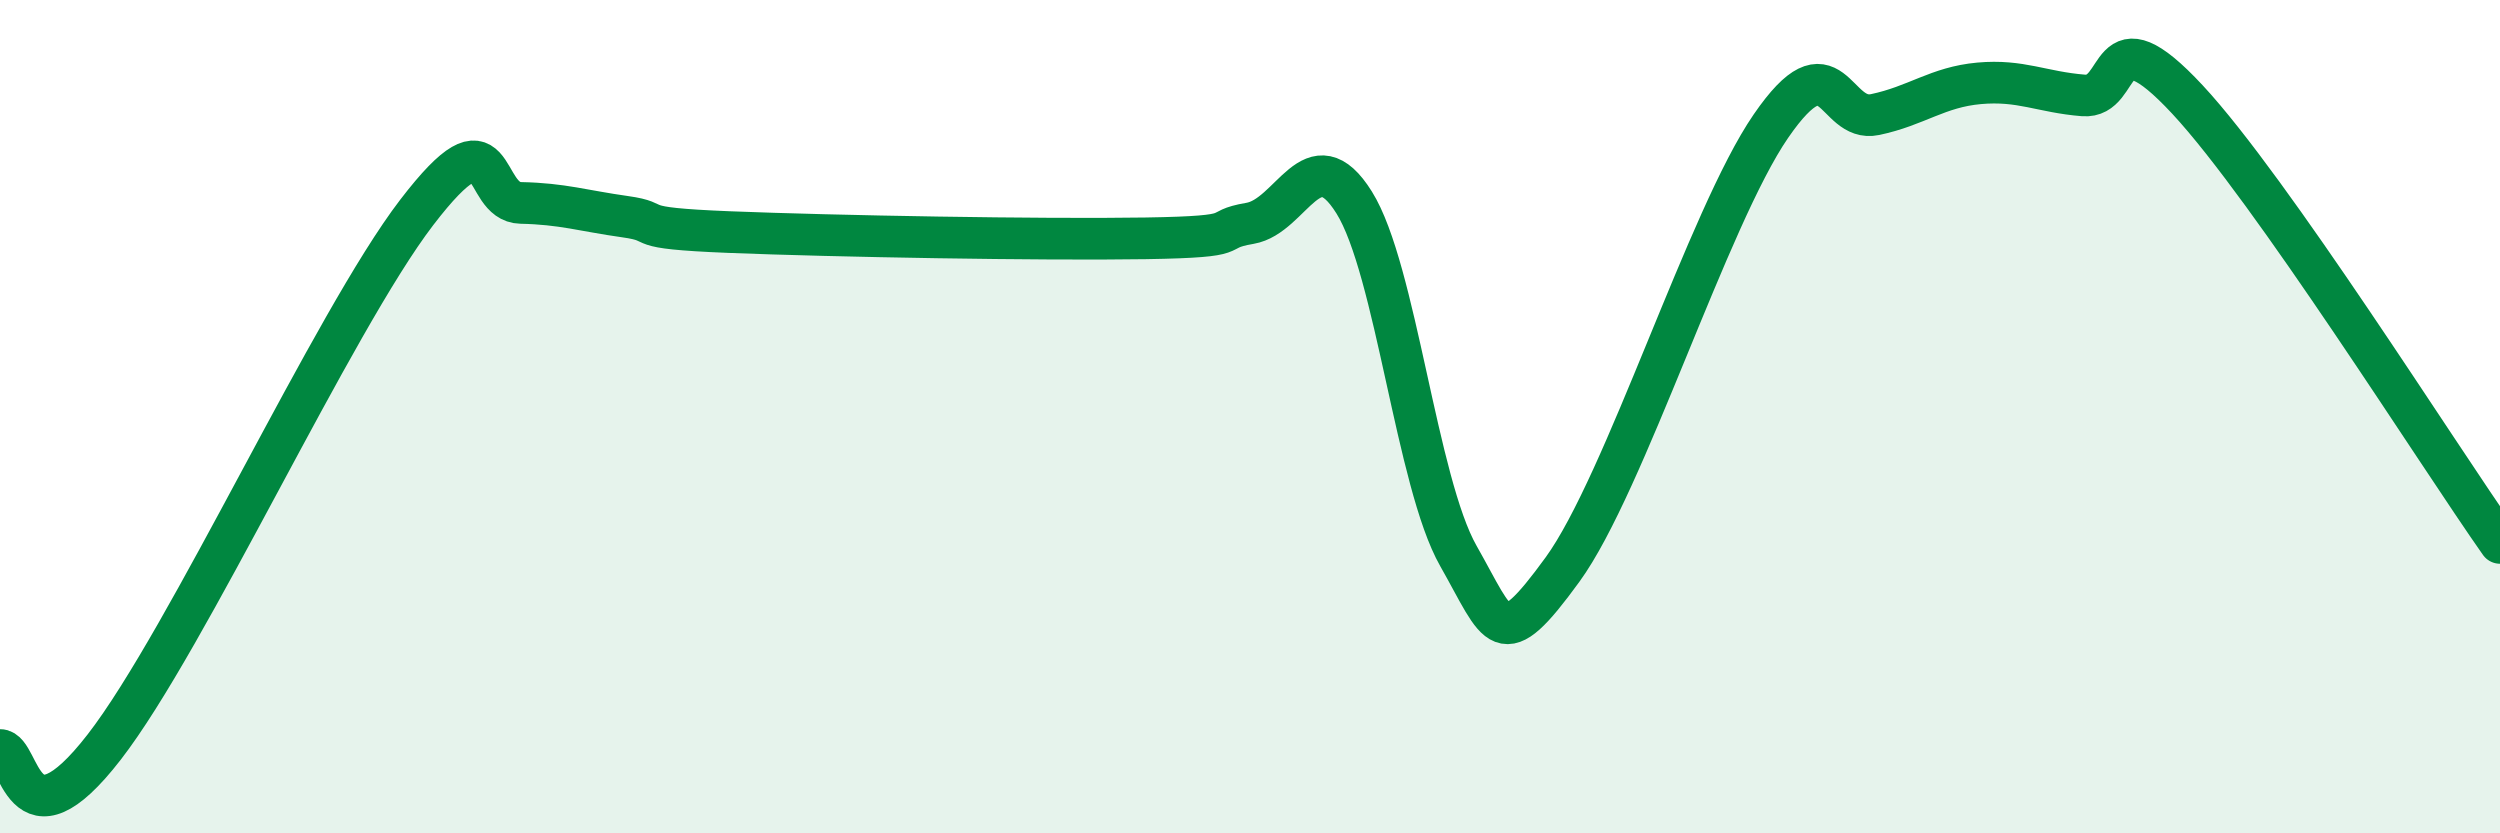
    <svg width="60" height="20" viewBox="0 0 60 20" xmlns="http://www.w3.org/2000/svg">
      <path
        d="M 0,18 C 0.5,17.99 0.5,20.51 2.5,17.93 C 4.5,15.35 8,7.71 10,5.1 C 12,2.49 11.5,4.85 12.5,4.87 C 13.5,4.89 14,5.06 15,5.2 C 16,5.34 15,5.47 17.5,5.57 C 20,5.67 25,5.76 27.5,5.72 C 30,5.68 29,5.53 30,5.36 C 31,5.19 31.5,3.26 32.5,4.86 C 33.5,6.46 34,11.58 35,13.34 C 36,15.1 36,15.73 37.5,13.67 C 39,11.61 41,5.21 42.5,3.03 C 44,0.85 44,2.96 45,2.75 C 46,2.54 46.5,2.09 47.5,2 C 48.5,1.91 49,2.21 50,2.29 C 51,2.37 50.5,0.24 52.5,2.39 C 54.5,4.54 58.5,10.9 60,13.03L60 20L0 20Z"
        fill="#008740"
        opacity="0.1"
        stroke-linecap="round"
        stroke-linejoin="round"
      />
      <path
        d="M 0,18 C 0.5,17.99 0.5,20.51 2.5,17.93 C 4.5,15.35 8,7.71 10,5.1 C 12,2.49 11.5,4.85 12.5,4.87 C 13.5,4.89 14,5.06 15,5.2 C 16,5.34 15,5.47 17.5,5.57 C 20,5.67 25,5.76 27.5,5.72 C 30,5.68 29,5.53 30,5.36 C 31,5.19 31.5,3.26 32.5,4.86 C 33.5,6.46 34,11.58 35,13.34 C 36,15.1 36,15.73 37.5,13.67 C 39,11.61 41,5.21 42.5,3.03 C 44,0.85 44,2.96 45,2.75 C 46,2.54 46.5,2.09 47.5,2 C 48.5,1.91 49,2.21 50,2.29 C 51,2.37 50.5,0.24 52.5,2.39 C 54.5,4.54 58.5,10.9 60,13.03"
        stroke="#008740"
        stroke-width="1"
        fill="none"
        stroke-linecap="round"
        stroke-linejoin="round"
      />
    </svg>
  